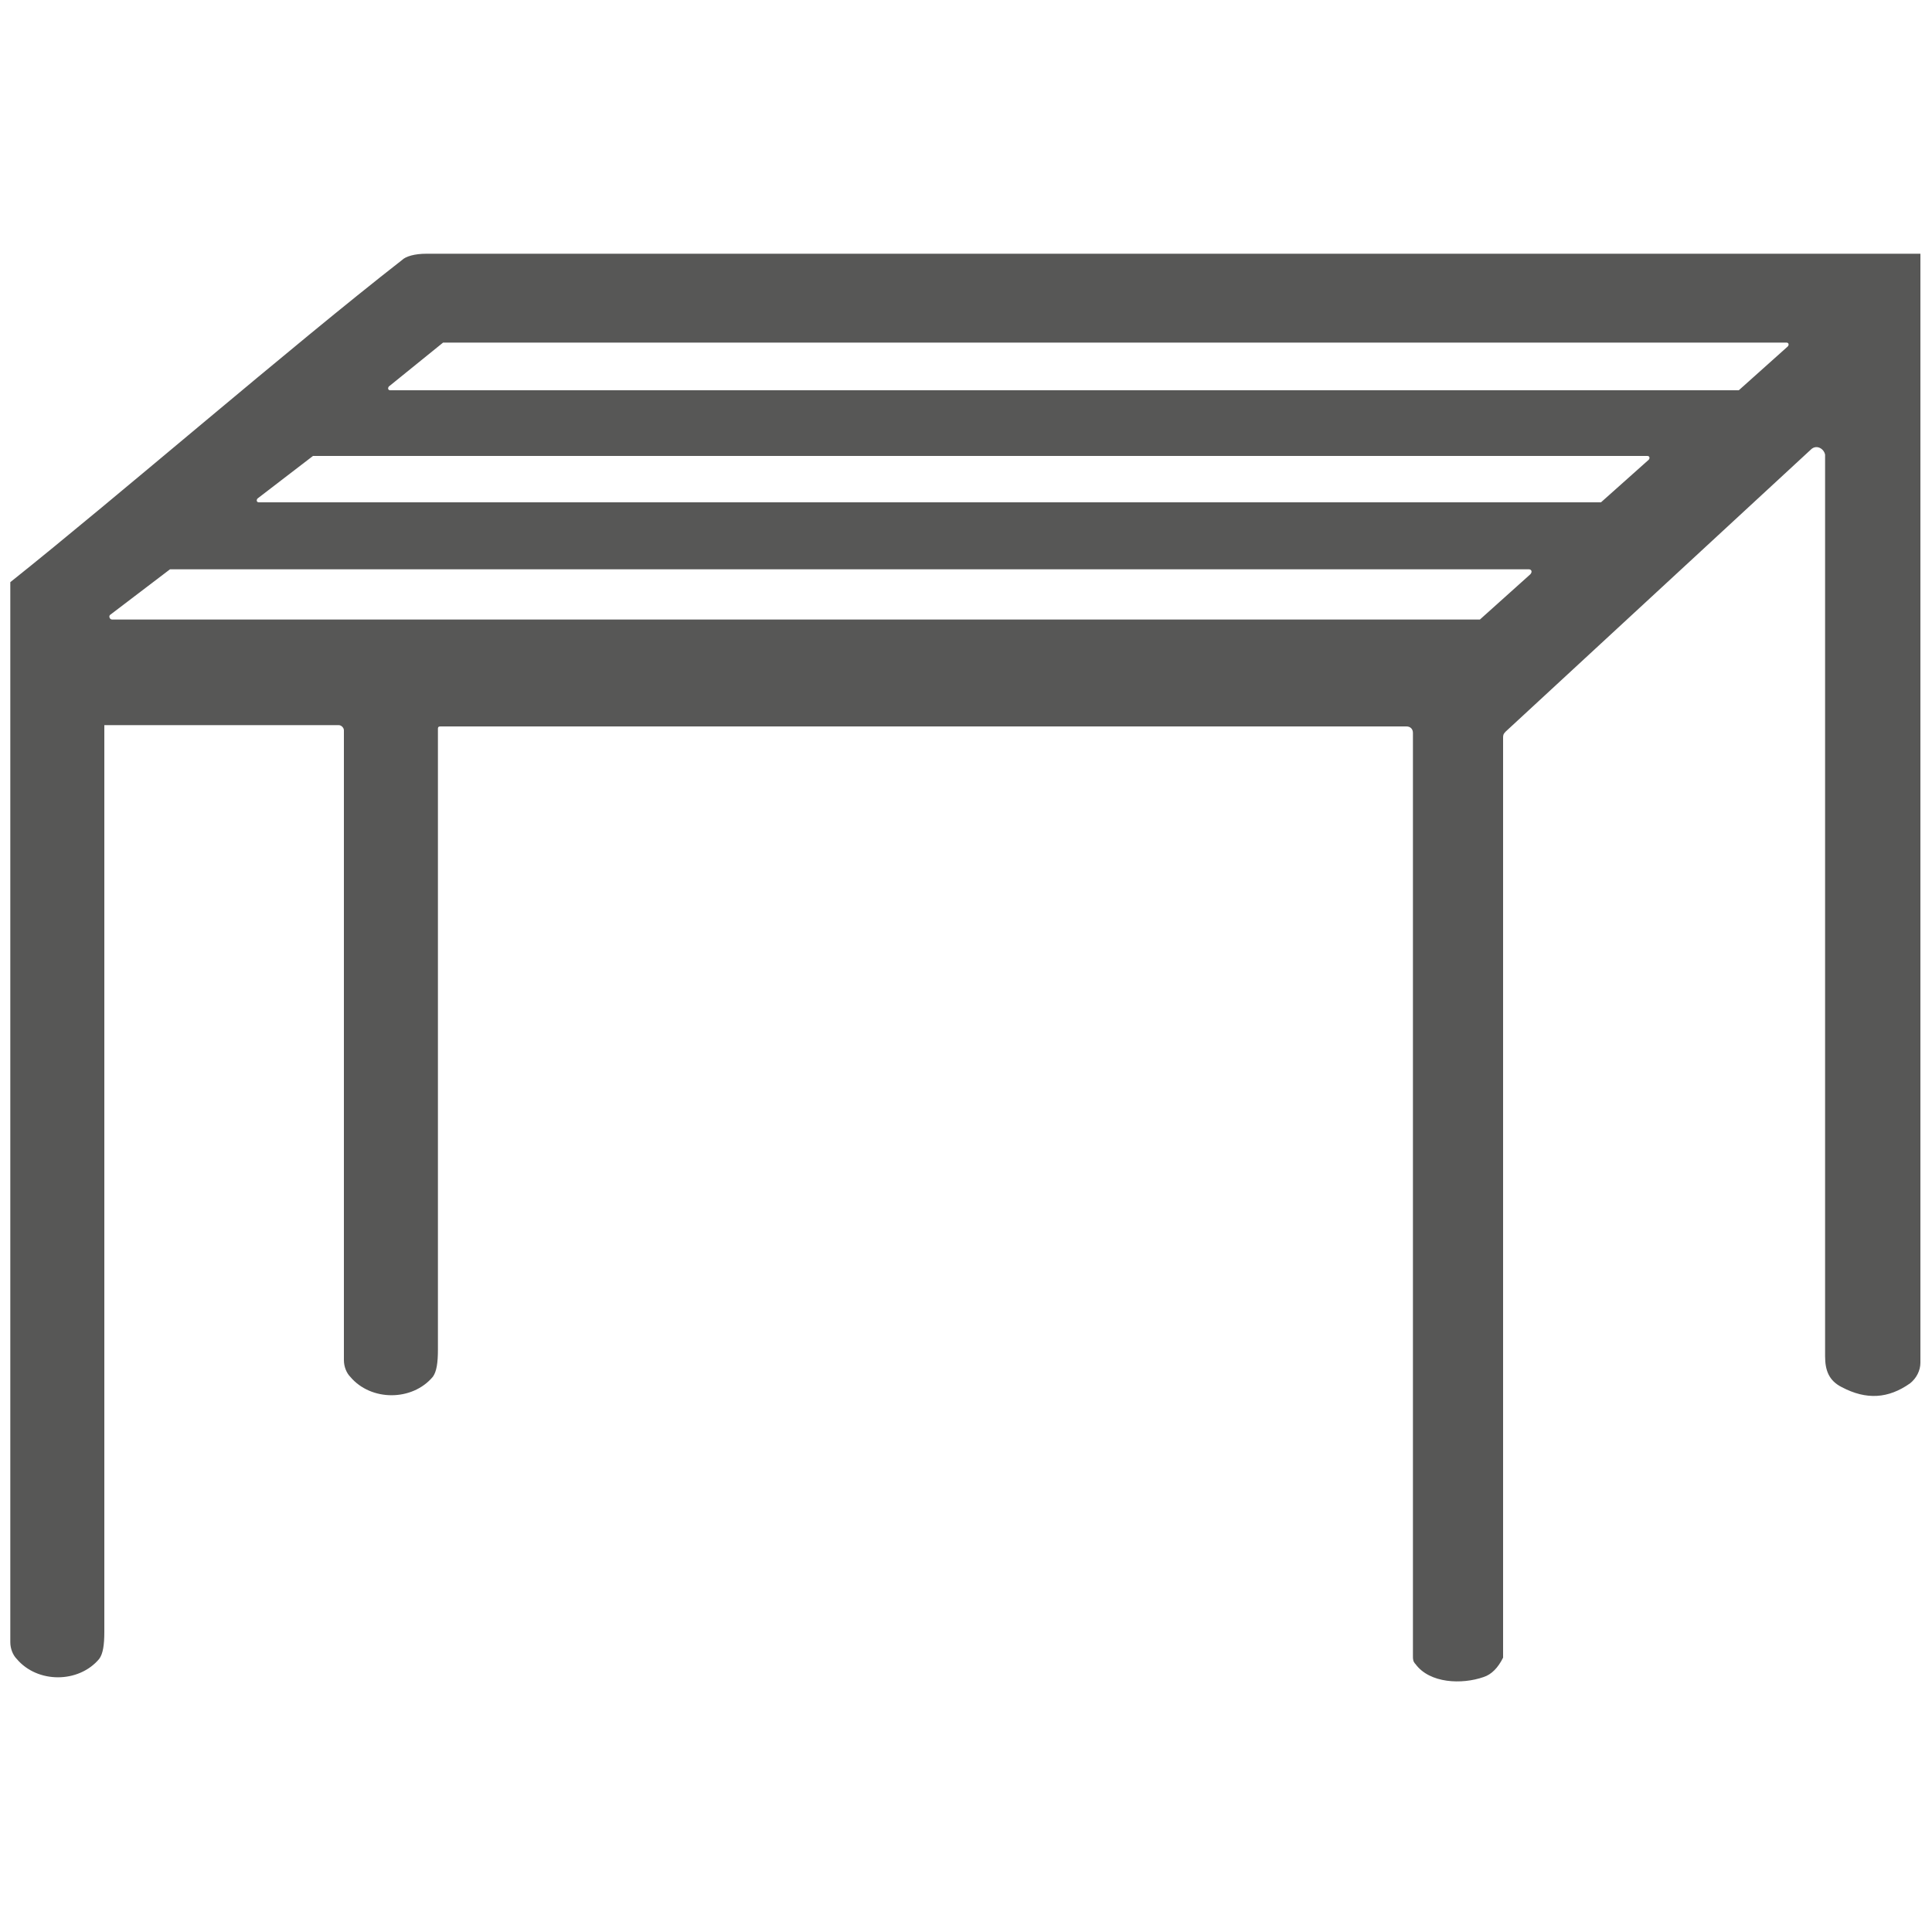 <?xml version="1.0" encoding="UTF-8"?>
<svg xmlns="http://www.w3.org/2000/svg" id="Ebene_1" version="1.1" viewBox="0 0 150 150">
  <defs>
    <style>
      .st0 {
        fill: #575756;
      }
    </style>
  </defs>
  <path class="st0" d="M33.1,19.7c-.9,0-1.6.2-1.9.5C22.6,26.9,9.2,38.5.8,45.2c0,0,0,67.9,0,82.3,0,.5.2,1,.5,1.3,1.6,1.9,4.8,1.9,6.4,0,.3-.4.4-1.1.4-2.1,0-12,0-56.1,0-70.4h18.2c.2,0,.4.2.4.4,0,18,0,34.3,0,48.9,0,.5.2,1,.5,1.3,1.6,1.9,4.8,1.9,6.4,0,.3-.4.4-1.1.4-2.1,0-14.3,0-30.1,0-47.4,0-.3,0-.6,0-.8,0-.1,0-.2.2-.2h75c.3,0,.5.2.5.5v71.7c0,.2,0,.4.2.6,1.1,1.5,3.6,1.6,5.3,1,.6-.2,1.1-.7,1.5-1.5,0,0,0-.2,0-.2V57.3c0-.2,0-.3.2-.5l23.7-21.9c.4-.4,1-.1,1.1.4,0,0,0,.2,0,.3,0,5.4,0,28.6,0,69.7,0,1.1.3,1.9,1.3,2.4,1.9,1,3.6.9,5.3-.3.5-.4.8-1,.8-1.6V19.7c0,0-58,0-116.1,0ZM118.8,44.6l-3.9,3.5s0,0-.1,0H8.7c-.2,0-.3-.3-.1-.4l4.6-3.5s0,0,.1,0h105.4c.2,0,.3.2.1.4ZM128,35.7l-3.7,3.3s0,0-.1,0H20.1c-.2,0-.2-.2-.1-.3l4.3-3.3s0,0,.1,0h103.5c.2,0,.2.2.1.3ZM138.8,26.9l-3.8,3.4s0,0-.1,0H30.3c-.2,0-.2-.2-.1-.3l4.2-3.4s0,0,.1,0h104.2c.2,0,.2.2.1.3Z"></path>
</svg>
